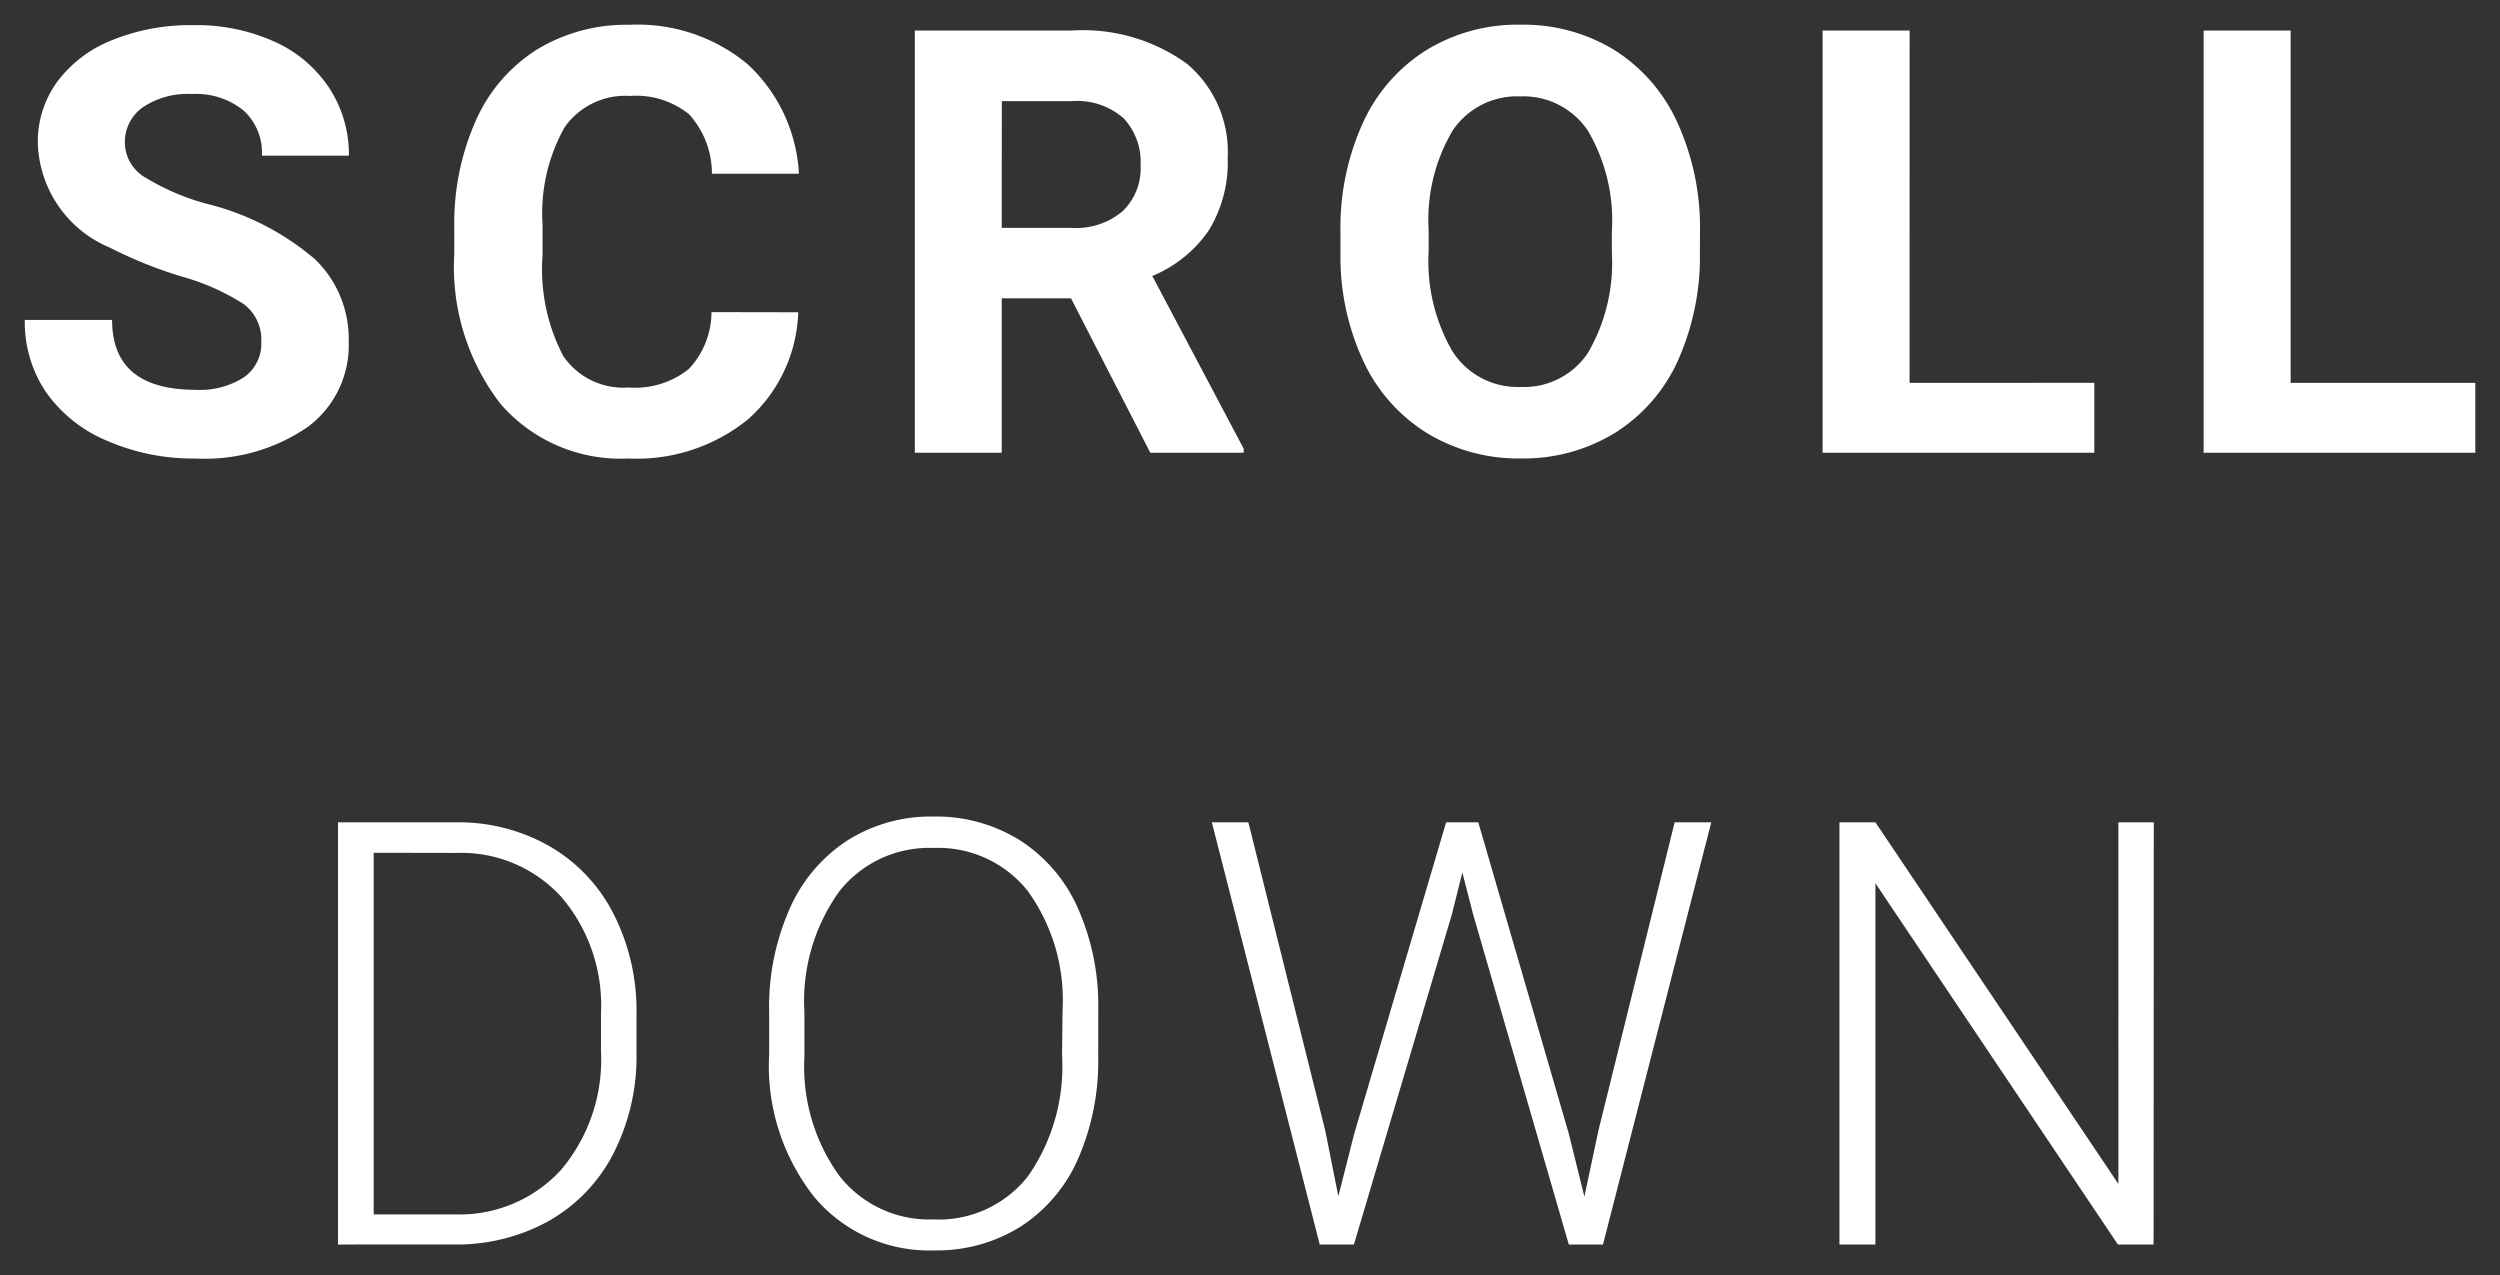 <svg xmlns="http://www.w3.org/2000/svg" width="50.518" height="25.766" viewBox="0 0 50.518 25.766">
  <rect x="0" y="0" width="50.518" height="25.766" fill="#333333" stroke="none"/>
  <path id="パス_1033" data-name="パス 1033" d="M-19.9-2.238A.9.9,0,0,0-20.25-3a4.611,4.611,0,0,0-1.266-.562,8.972,8.972,0,0,1-1.447-.583,2.365,2.365,0,0,1-1.453-2.115,2.06,2.06,0,0,1,.39-1.233,2.542,2.542,0,0,1,1.119-.847,4.212,4.212,0,0,1,1.638-.3,3.834,3.834,0,0,1,1.629.331,2.594,2.594,0,0,1,1.11.935,2.445,2.445,0,0,1,.4,1.371h-1.758a1.15,1.15,0,0,0-.369-.911A1.517,1.517,0,0,0-21.3-7.248a1.621,1.621,0,0,0-1,.272.859.859,0,0,0-.357.718.823.823,0,0,0,.419.7,4.733,4.733,0,0,0,1.233.527A5.329,5.329,0,0,1-18.82-3.914a2.229,2.229,0,0,1,.686,1.664,2.053,2.053,0,0,1-.838,1.737,3.668,3.668,0,0,1-2.256.63,4.356,4.356,0,0,1-1.793-.36,2.837,2.837,0,0,1-1.233-.987,2.528,2.528,0,0,1-.425-1.453h1.764q0,1.412,1.688,1.412a1.642,1.642,0,0,0,.979-.255A.829.829,0,0,0-19.9-2.238Zm10.85-.6A3.019,3.019,0,0,1-10.065-.674a3.57,3.57,0,0,1-2.417.791,3.21,3.21,0,0,1-2.581-1.1A4.529,4.529,0,0,1-16-4.02v-.521a5.114,5.114,0,0,1,.434-2.168A3.249,3.249,0,0,1-14.33-8.147a3.471,3.471,0,0,1,1.872-.5,3.478,3.478,0,0,1,2.379.791A3.244,3.244,0,0,1-9.036-5.637h-1.758a1.782,1.782,0,0,0-.46-1.2,1.7,1.7,0,0,0-1.2-.372,1.494,1.494,0,0,0-1.315.63,3.53,3.53,0,0,0-.448,1.954v.645A3.778,3.778,0,0,0-13.8-1.957a1.466,1.466,0,0,0,1.321.639,1.735,1.735,0,0,0,1.216-.372,1.681,1.681,0,0,0,.46-1.151Zm5.512-.281h-1.4V0H-6.694V-8.531h3.17a3.583,3.583,0,0,1,2.332.674,2.326,2.326,0,0,1,.82,1.9A2.625,2.625,0,0,1-.749-4.5a2.578,2.578,0,0,1-1.146.929L-.049-.082V0H-1.936Zm-1.4-1.424h1.418a1.452,1.452,0,0,0,1.025-.337,1.2,1.2,0,0,0,.363-.929,1.289,1.289,0,0,0-.343-.949,1.424,1.424,0,0,0-1.052-.346H-4.936Zm14.108.475a5.15,5.15,0,0,1-.445,2.209A3.354,3.354,0,0,1,7.453-.4a3.525,3.525,0,0,1-1.9.516,3.549,3.549,0,0,1-1.893-.51A3.387,3.387,0,0,1,2.37-1.849a5,5,0,0,1-.463-2.177v-.422a5.123,5.123,0,0,1,.454-2.218A3.381,3.381,0,0,1,3.644-8.136a3.53,3.53,0,0,1,1.9-.513,3.53,3.53,0,0,1,1.9.513A3.381,3.381,0,0,1,8.718-6.665a5.109,5.109,0,0,1,.454,2.212ZM7.391-4.459A3.59,3.59,0,0,0,6.911-6.5a1.566,1.566,0,0,0-1.371-.7,1.566,1.566,0,0,0-1.365.688,3.549,3.549,0,0,0-.486,2.019v.416a3.635,3.635,0,0,0,.48,2.027,1.562,1.562,0,0,0,1.383.721,1.548,1.548,0,0,0,1.359-.694,3.614,3.614,0,0,0,.48-2.024Zm6.016,3.047H17.14V0H11.65V-8.531h1.758Zm7.7,0h3.732V0h-5.49V-8.531h1.758ZM-18.35,16V7.469h2.385a3.71,3.71,0,0,1,1.881.478,3.3,3.3,0,0,1,1.3,1.368,4.309,4.309,0,0,1,.466,2.027v.785a4.309,4.309,0,0,1-.463,2.027,3.294,3.294,0,0,1-1.3,1.365,3.822,3.822,0,0,1-1.931.48Zm.721-7.916v7.307h1.617A2.784,2.784,0,0,0-13.85,14.5a3.451,3.451,0,0,0,.814-2.417v-.75a3.371,3.371,0,0,0-.8-2.355,2.737,2.737,0,0,0-2.115-.891ZM-2.988,12.2a4.929,4.929,0,0,1-.407,2.068,3.108,3.108,0,0,1-1.163,1.371,3.184,3.184,0,0,1-1.746.48,3.031,3.031,0,0,1-2.414-1.069,4.275,4.275,0,0,1-.92-2.886v-.879a4.9,4.9,0,0,1,.413-2.065A3.155,3.155,0,0,1-8.056,7.835a3.159,3.159,0,0,1,1.74-.483,3.188,3.188,0,0,1,1.737.475A3.118,3.118,0,0,1-3.415,9.168a4.829,4.829,0,0,1,.428,2.01Zm-.721-.926a3.77,3.77,0,0,0-.7-2.414,2.312,2.312,0,0,0-1.91-.873,2.309,2.309,0,0,0-1.9.876,3.8,3.8,0,0,0-.706,2.446V12.2a3.77,3.77,0,0,0,.7,2.405,2.307,2.307,0,0,0,1.91.888,2.289,2.289,0,0,0,1.91-.876,3.871,3.871,0,0,0,.686-2.44ZM1.6,13.7l.264,1.324.322-1.266L4.042,7.469h.65l1.828,6.287.316,1.277L7.119,13.7,8.66,7.469H9.4L7.212,16H6.521L4.587,9.326l-.217-.844-.211.844L2.179,16H1.488L-.692,7.469H.046ZM18.338,16h-.721l-4.9-7.3V16h-.727V7.469h.727l4.91,7.307V7.469h.715Z" transform="translate(25.18 9.148)" fill="#fff" stroke="rgba(179,197,217,0)" stroke-width="1"/>
</svg>
